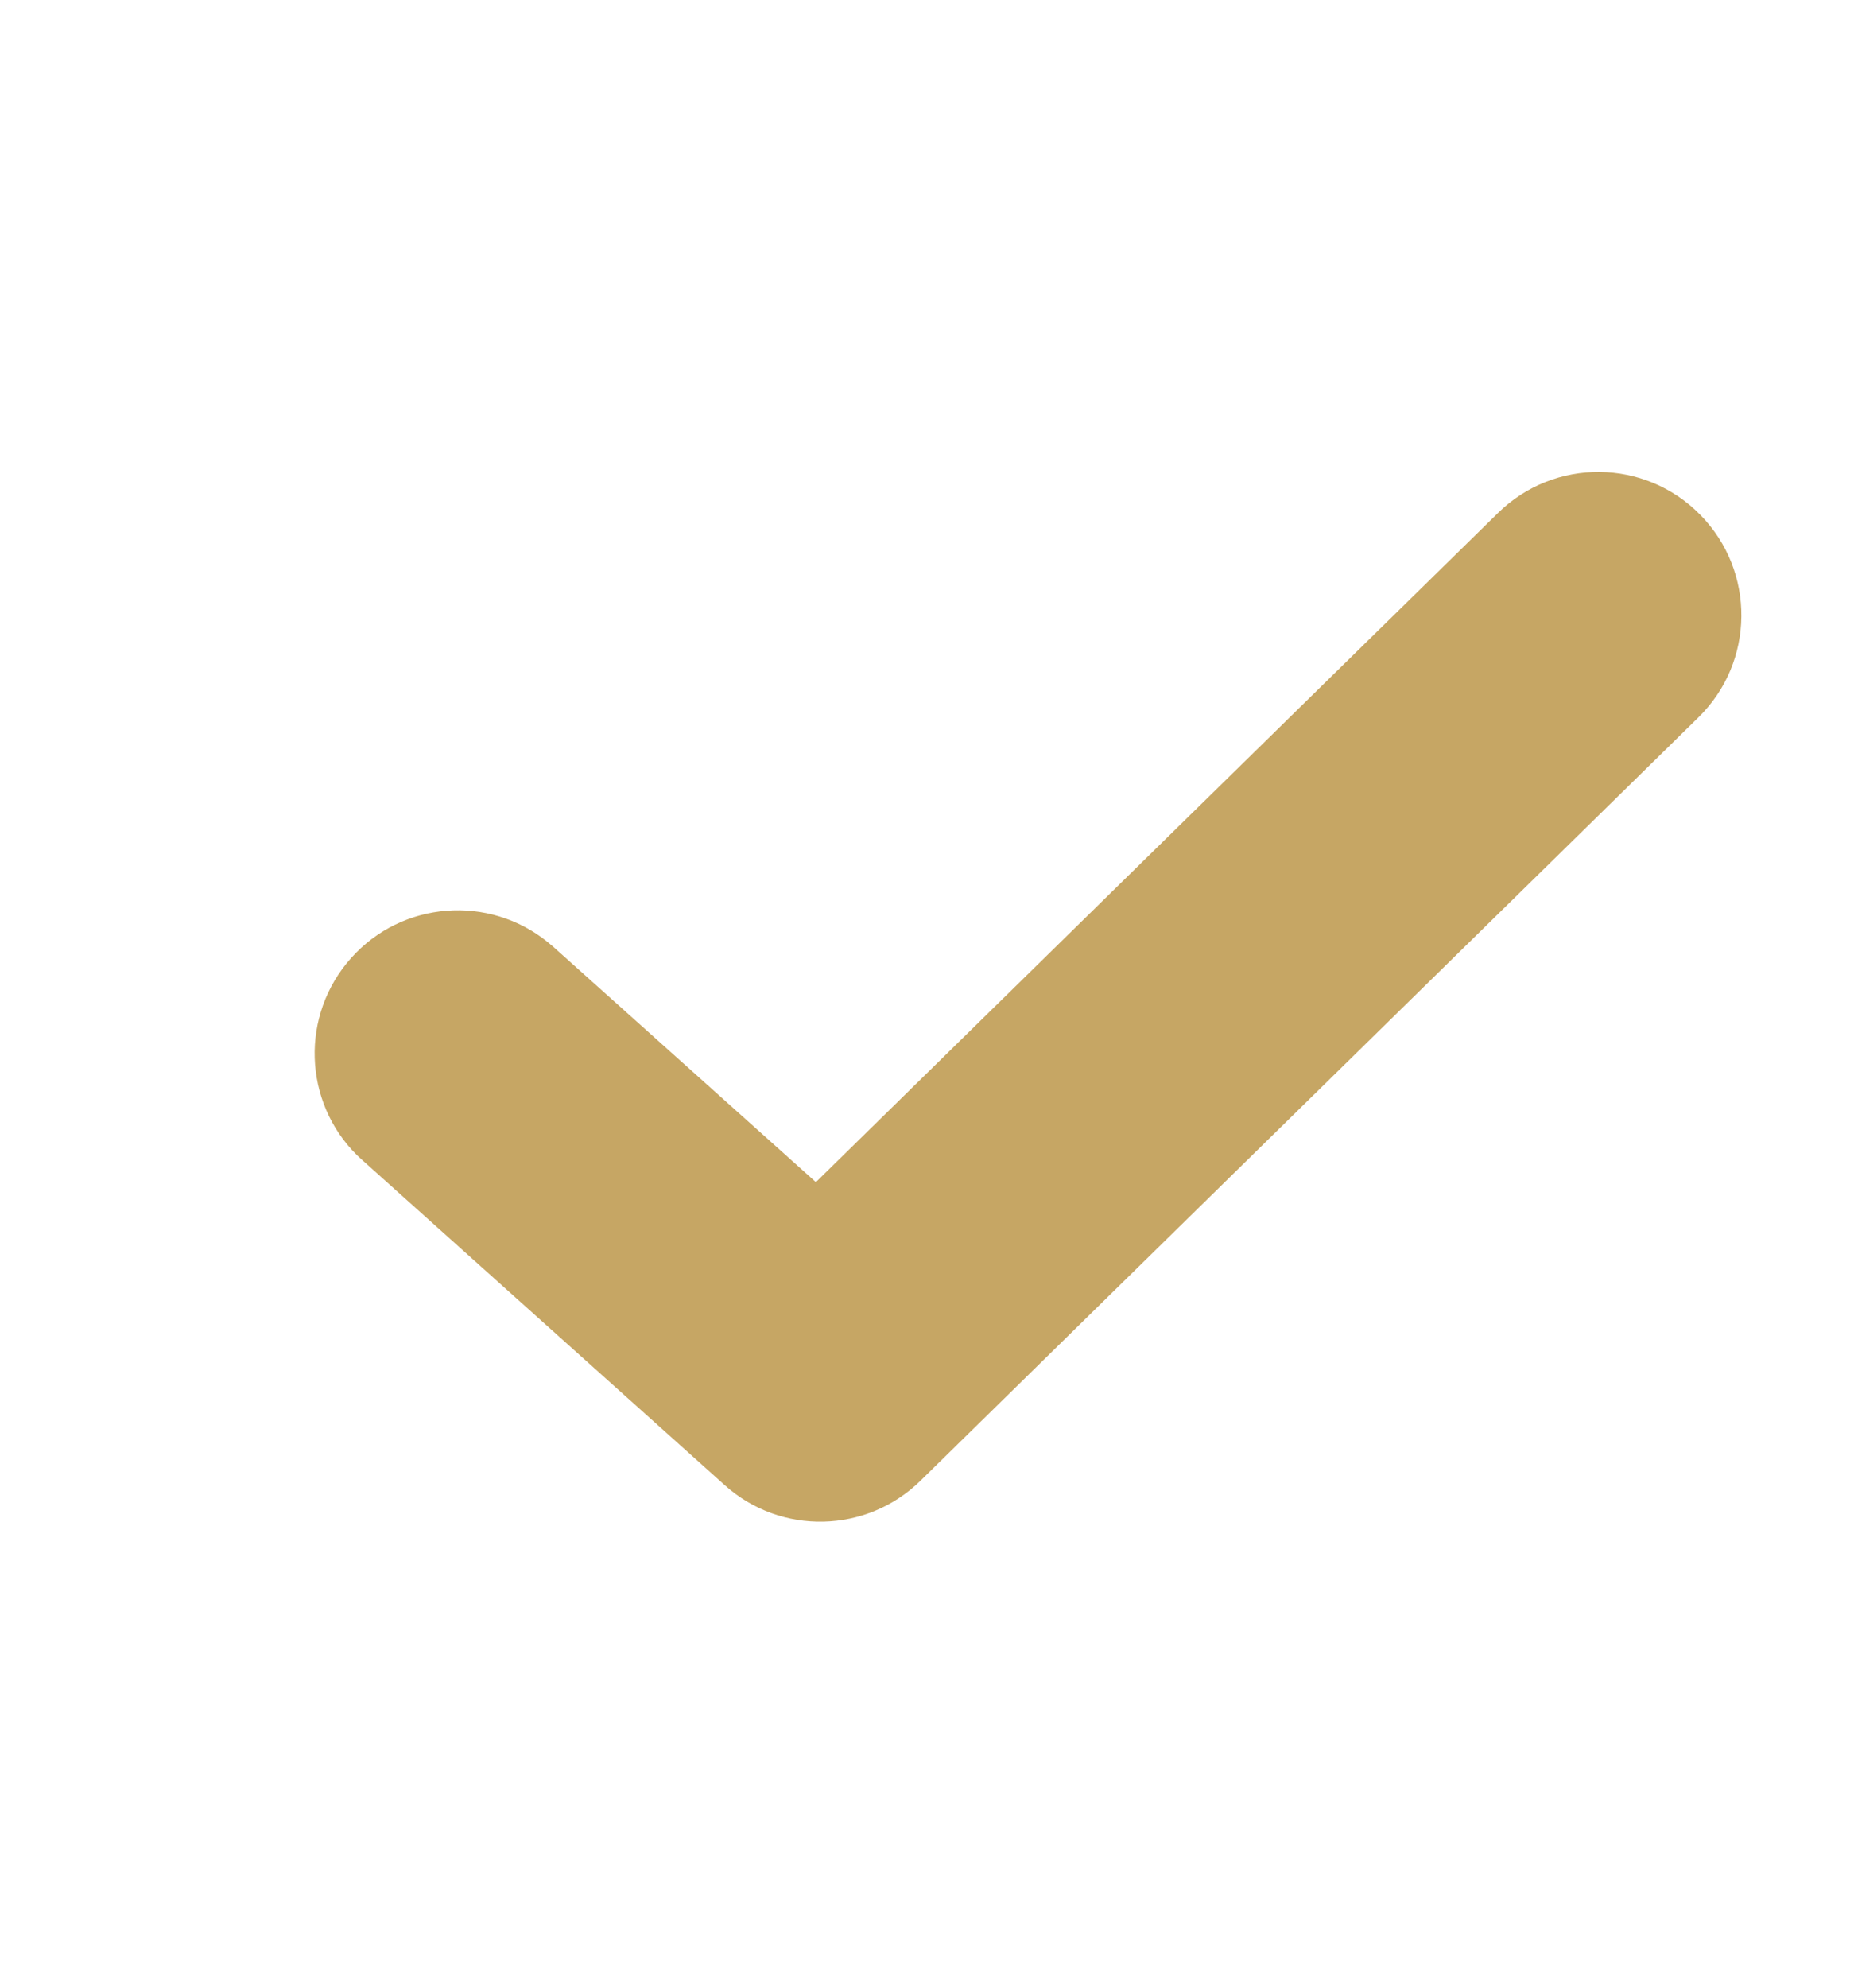 <svg width="14" height="15" viewBox="0 0 14 15" fill="none" xmlns="http://www.w3.org/2000/svg">
<path d="M11.312 3.871C11.738 3.453 12.422 3.459 12.84 3.886C13.258 4.312 13.252 4.996 12.825 5.414L6.951 11.174C6.544 11.573 5.897 11.588 5.473 11.208L2.736 8.755L2.695 8.717C2.289 8.315 2.266 7.66 2.652 7.229C3.038 6.798 3.691 6.75 4.135 7.109L4.178 7.145L6.161 8.921L11.312 3.871Z" fill="#C6A664"/>
</svg>
